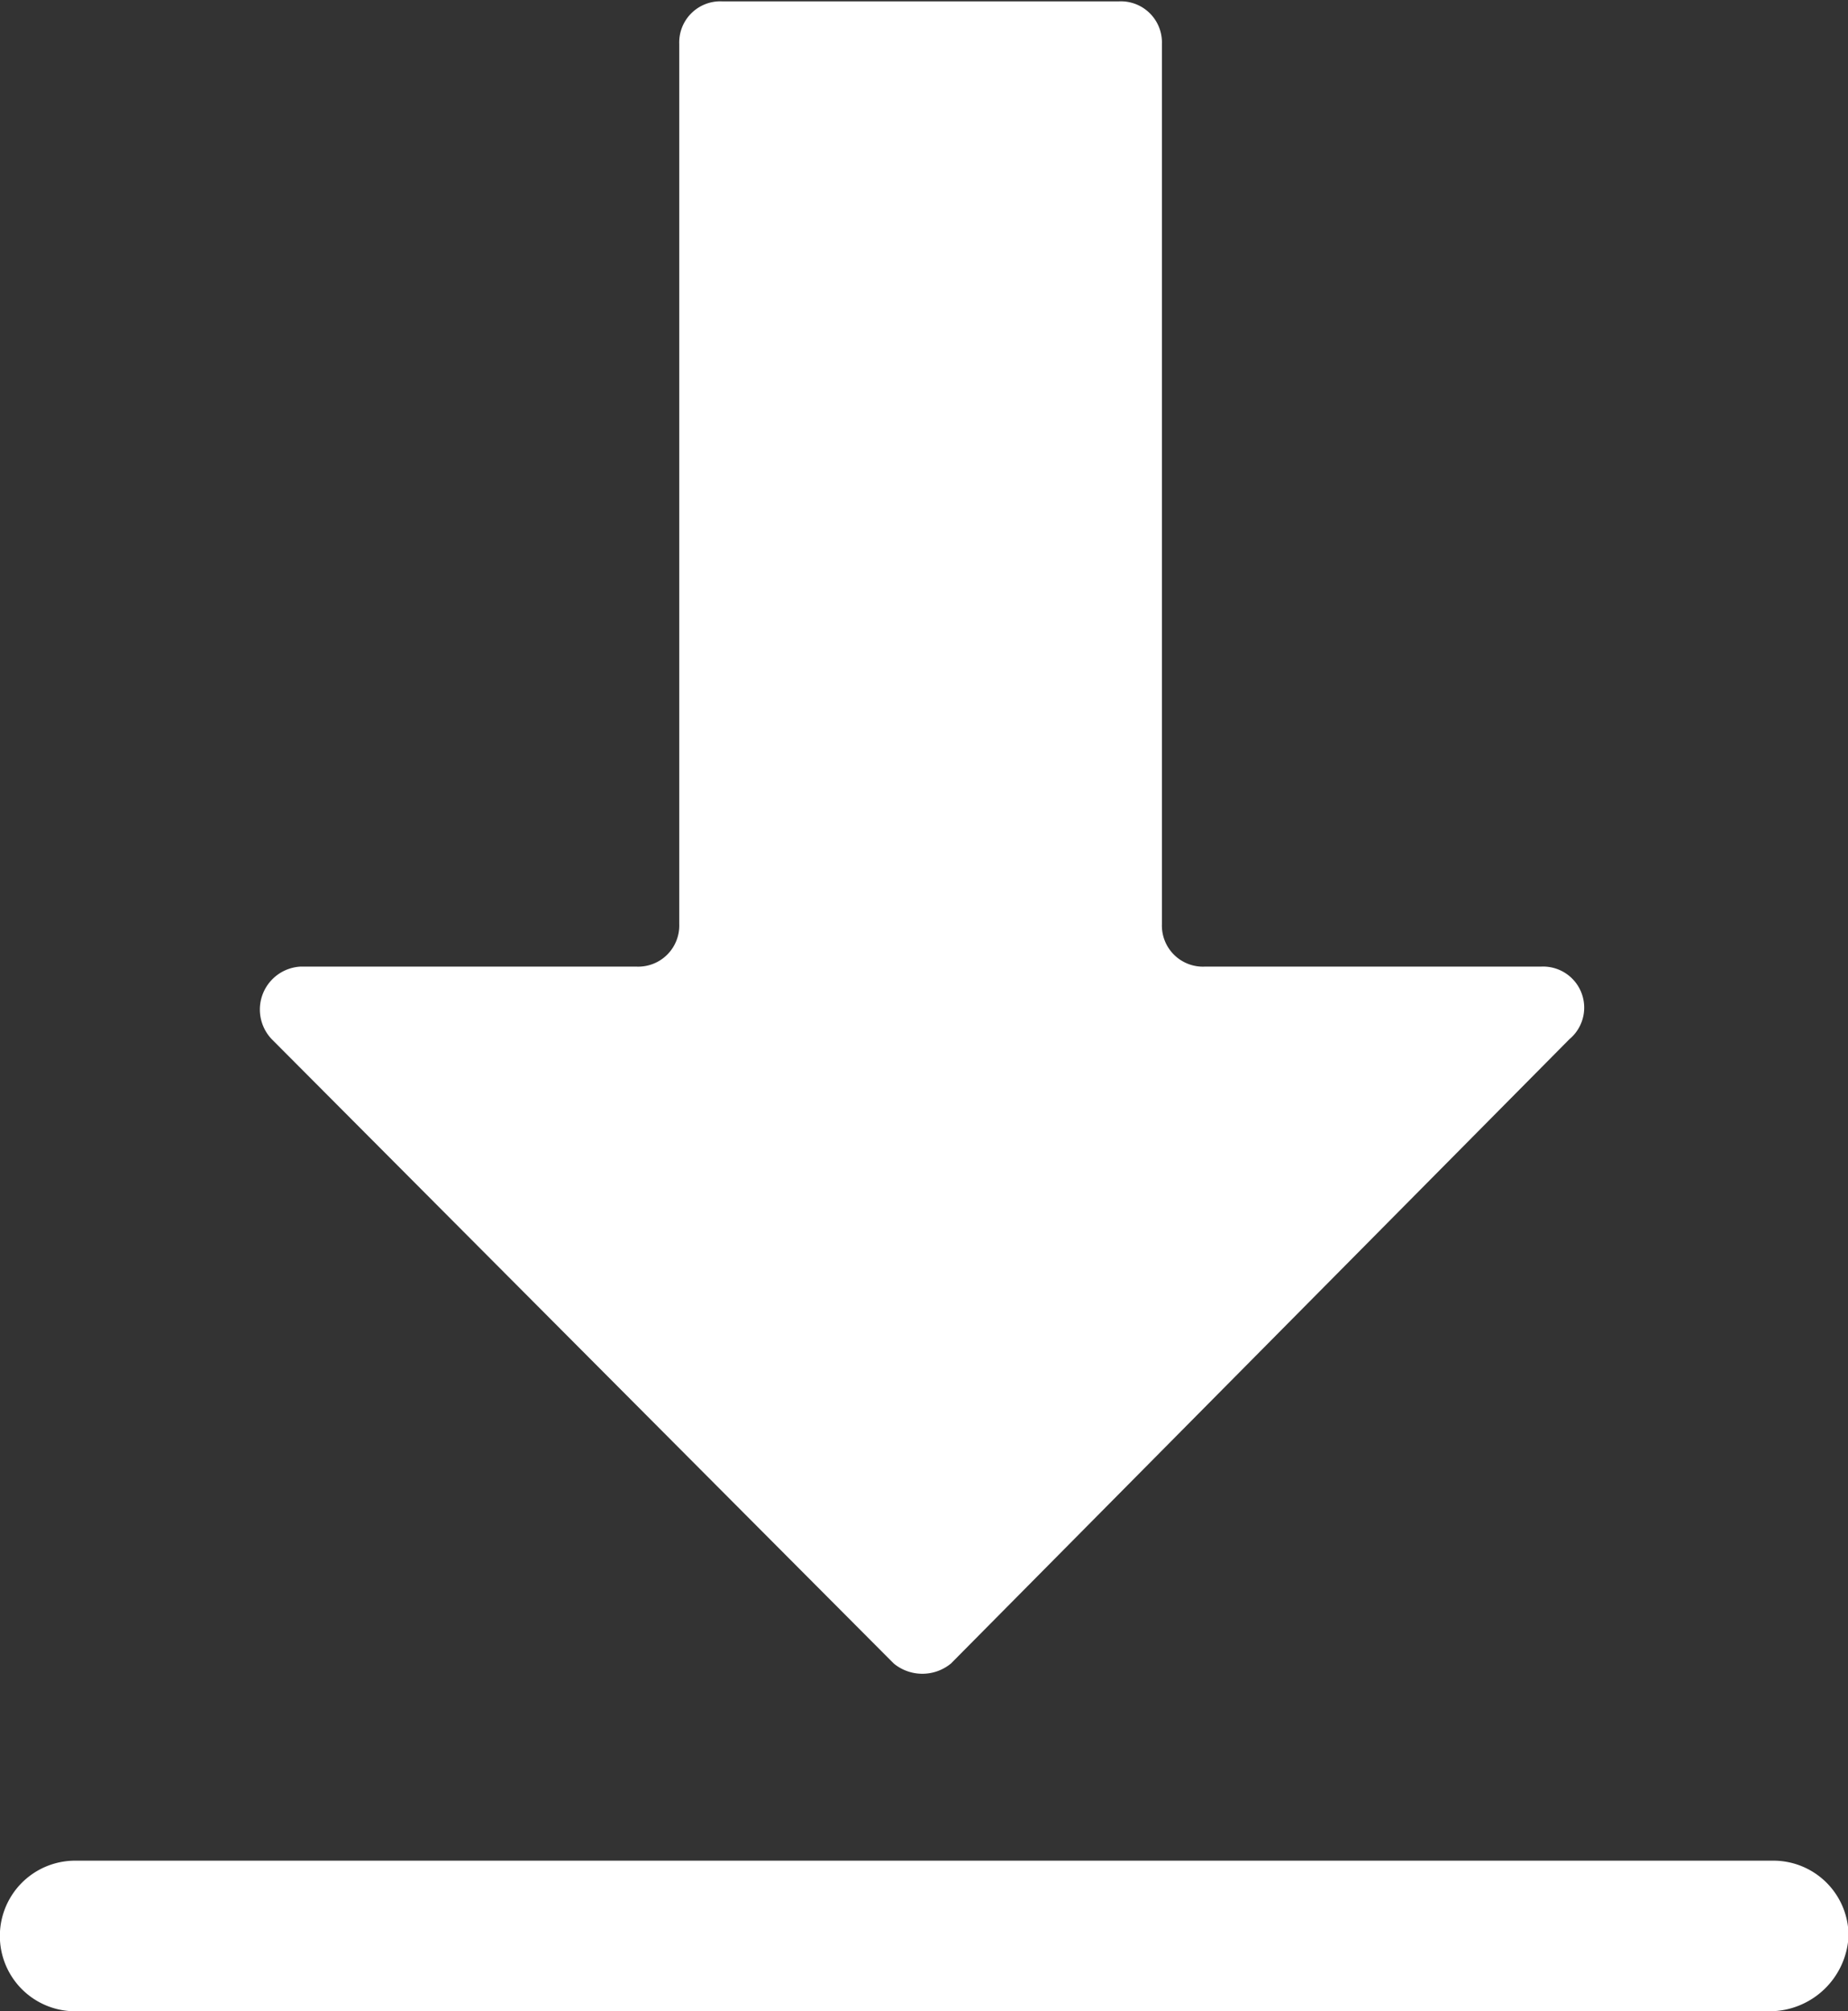 <svg xmlns="http://www.w3.org/2000/svg" width="13.5" height="14.69" viewBox="0 0 13.5 14.69">
  <rect x="0" y="0" width="13.5" height="14.69" fill="#333333" stroke="none"/>
  <defs>
    <style>
      .cls-1 {
        fill: #fff;
        fill-rule: evenodd;
      }
    </style>
  </defs>
  <path id="doioncsvg1" class="cls-1" d="M368.529,1094.46l-4.544-4.56a0.314,0.314,0,0,1,.209-0.53h2.455a0.3,0.3,0,0,0,.313-0.31v-6.43a0.3,0.3,0,0,1,.313-0.31h2.9a0.3,0.3,0,0,1,.313.31v6.43a0.3,0.3,0,0,0,.314.31h2.455a0.3,0.3,0,0,1,.208.53l-4.518,4.56A0.329,0.329,0,0,1,368.529,1094.46Zm6.4,2.54h-12.38a0.55,0.55,0,0,1,0-1.1h12.406a0.549,0.549,0,0,1,.549.55A0.578,0.578,0,0,1,374.928,1097Z" transform="translate(-362 -1082.31)"/>
</svg>
